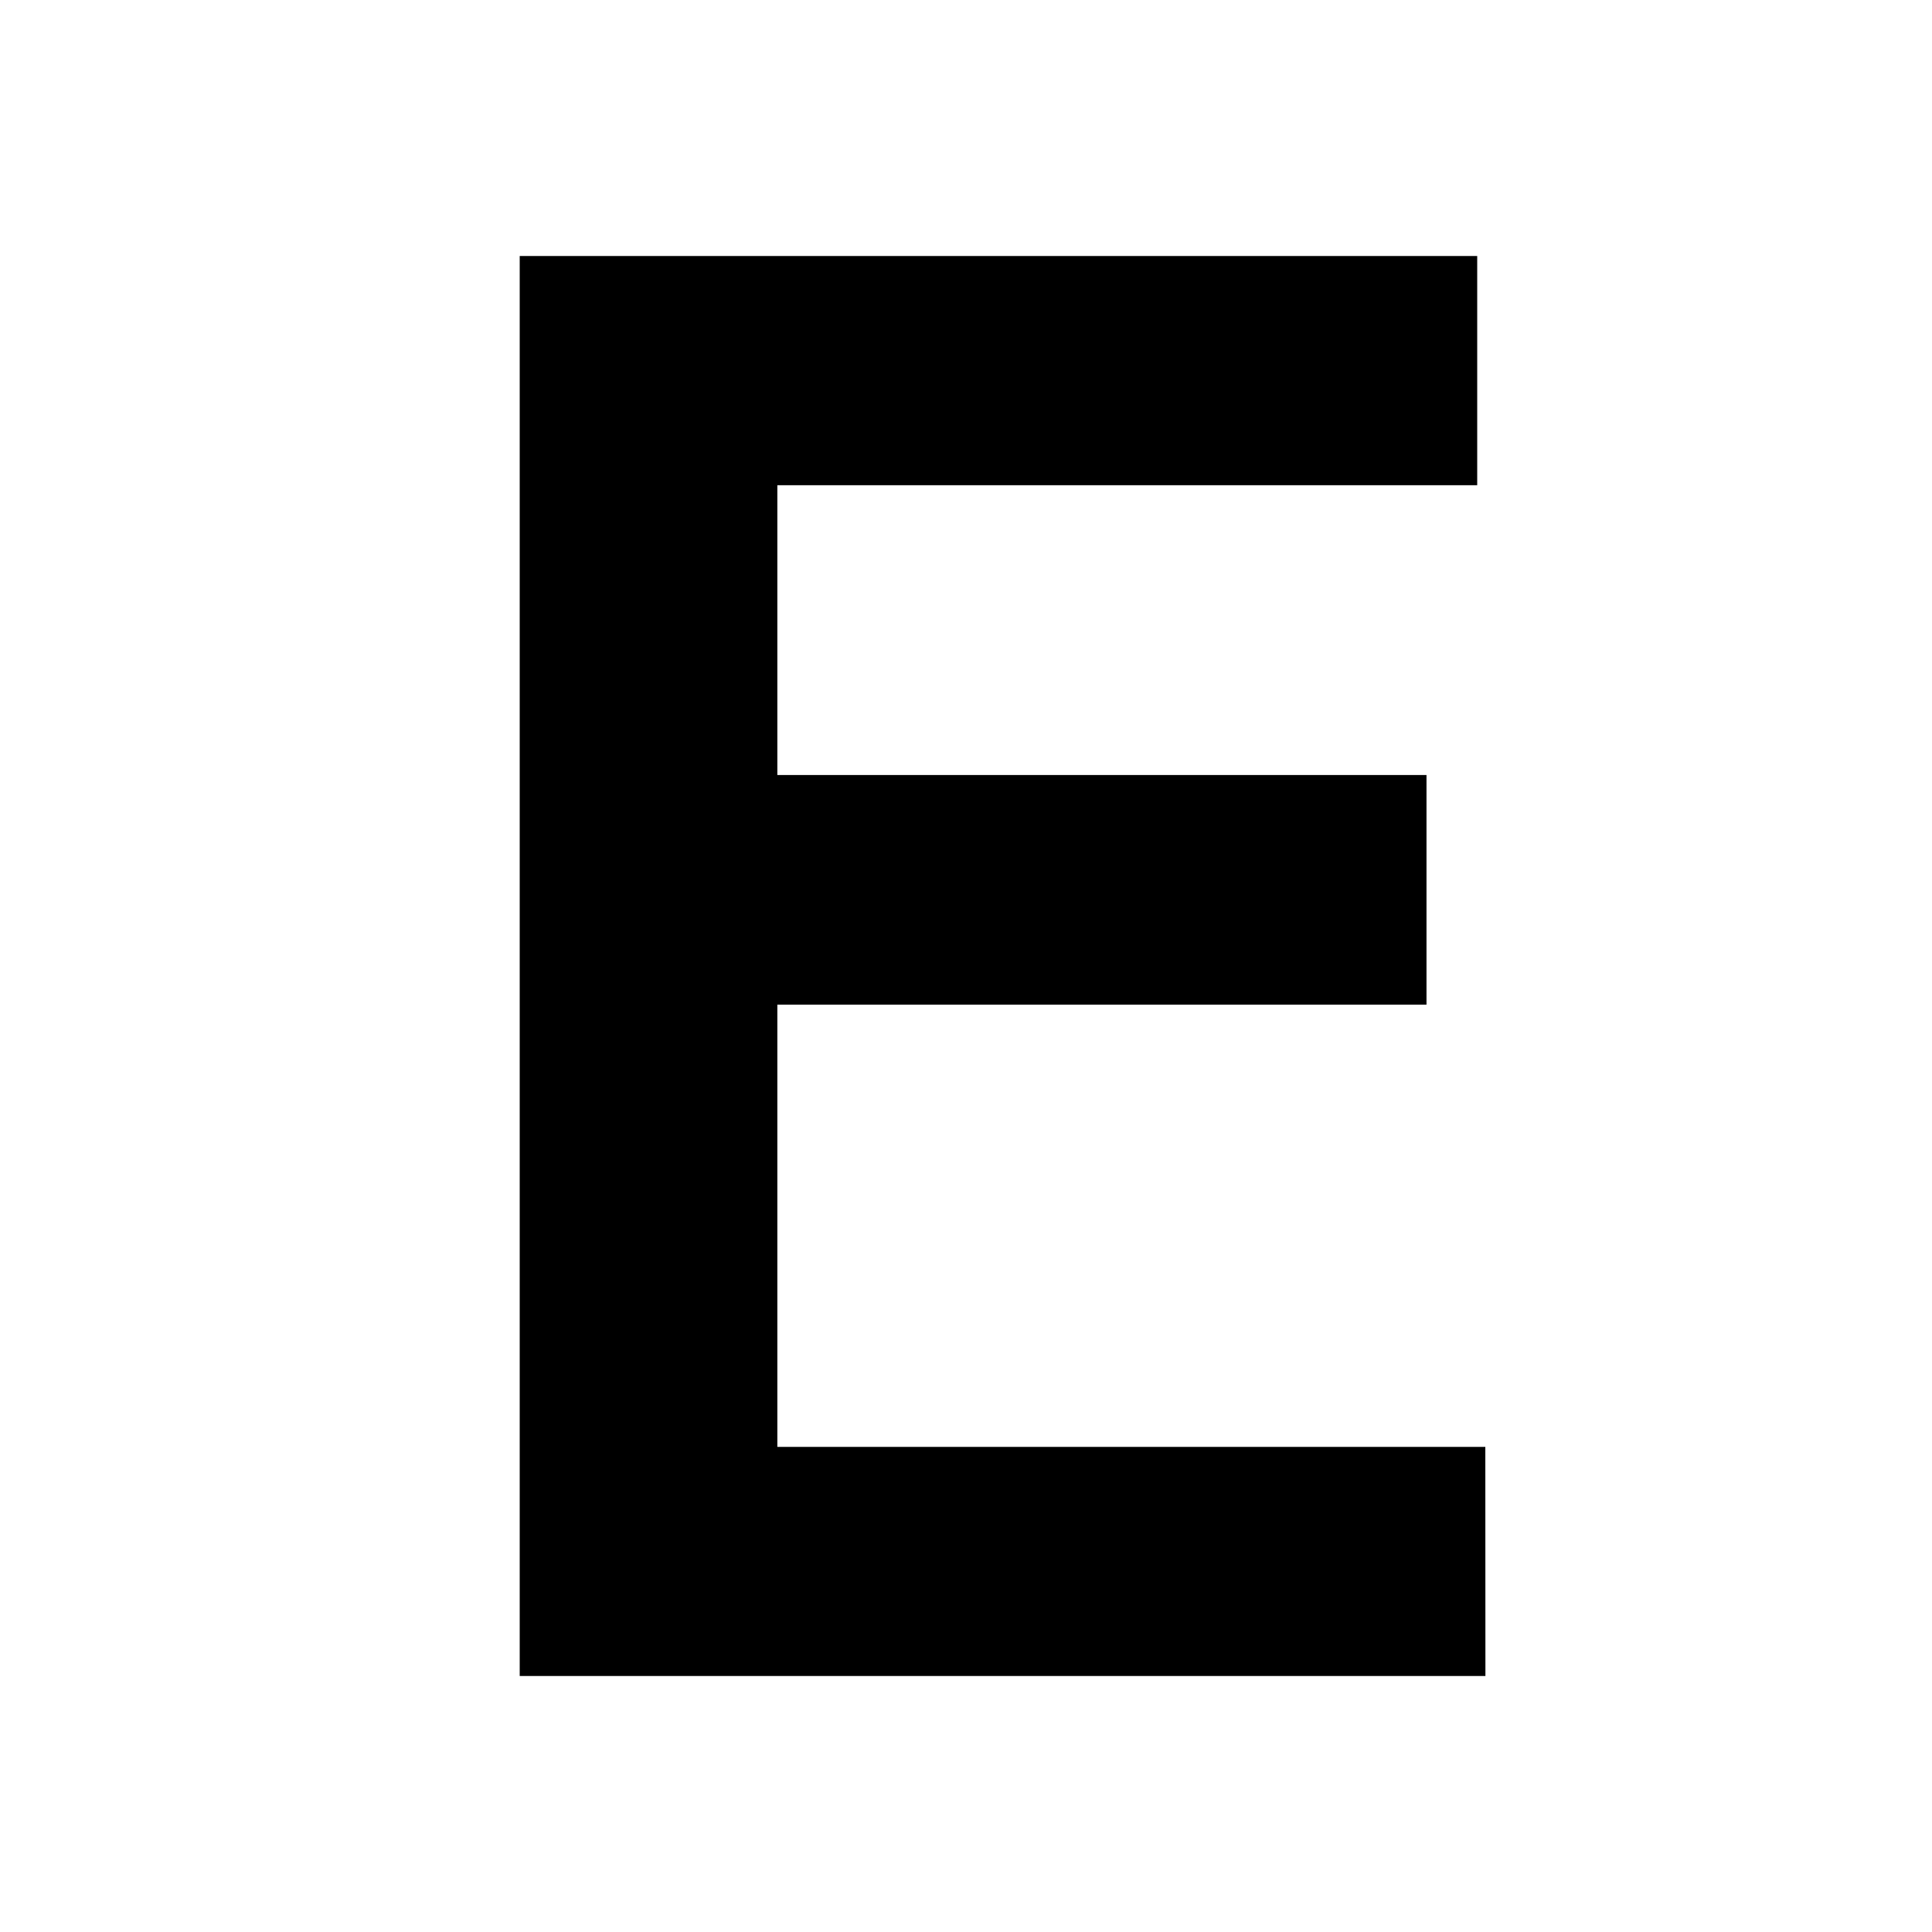 <?xml version="1.0" encoding="UTF-8"?>
<svg xmlns="http://www.w3.org/2000/svg" width="200" height="200" viewBox="0 0 200 200">
  <title>black_E</title>
  <g id="Ebene_2">
    <g id="hg">
      <rect width="200" height="200" fill="none"></rect>
    </g>
    <g id="outlines">
      <path d="M153.77,173.5H53.8V26.5h99.12V50.23H80.47v30h67.2V104H80.47v45.78h73.29Z"></path>
    </g>
  </g>
</svg>
